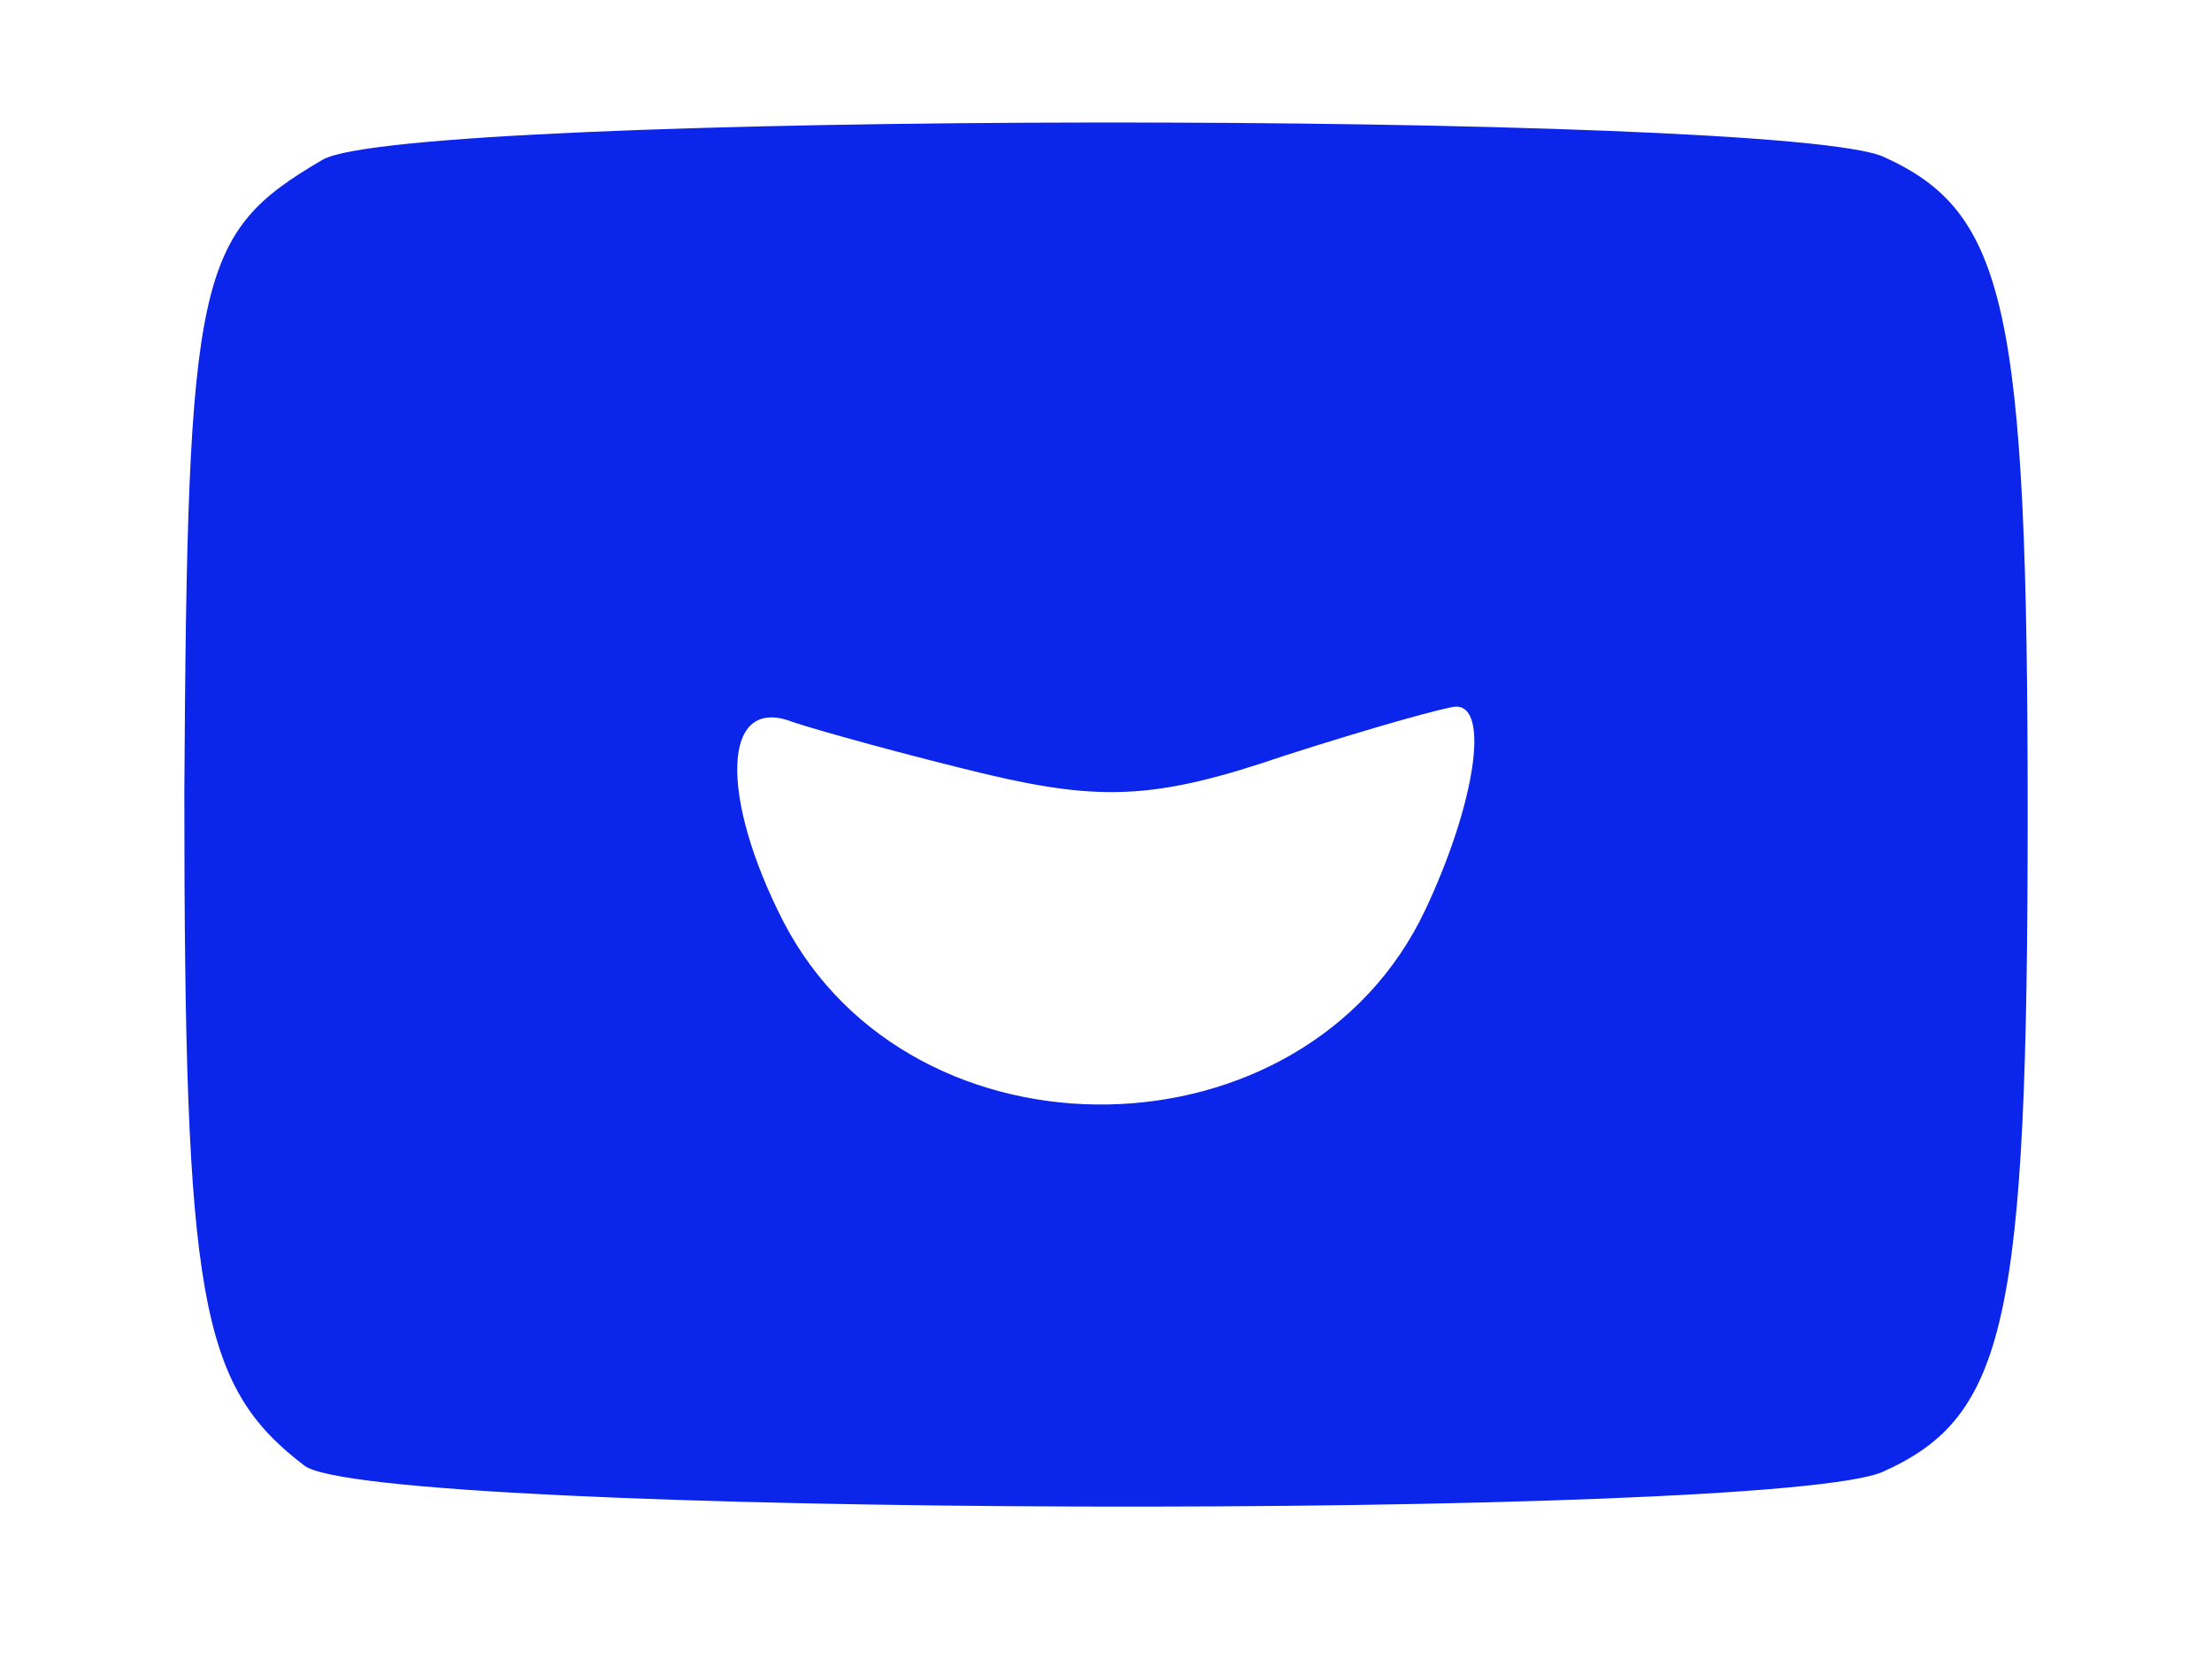 <svg version="1.0" xmlns="http://www.w3.org/2000/svg" viewBox="0 0 72 54">
    <g transform="translate(0,54) scale(0.1,-0.1)" fill="#0b25ea" stroke="none">
        <path d="M105 488 c-41 -24 -44 -37 -45 -206 0 -165 5 -193 39 -219 21 -17 479 -18 514 -2 40 18 47 49 47 214 0 165 -7 196 -47 214 -34 15 -481 15 -508 -1z m216 -200 c38 -9 56 -8 97 6 28 9 53 16 56 16 11 0 6 -32 -10 -66 -39 -83 -167 -85 -209 -4 -21 41 -20 74 3 65 9 -3 38 -11 63 -17z" />
    </g>
</svg>